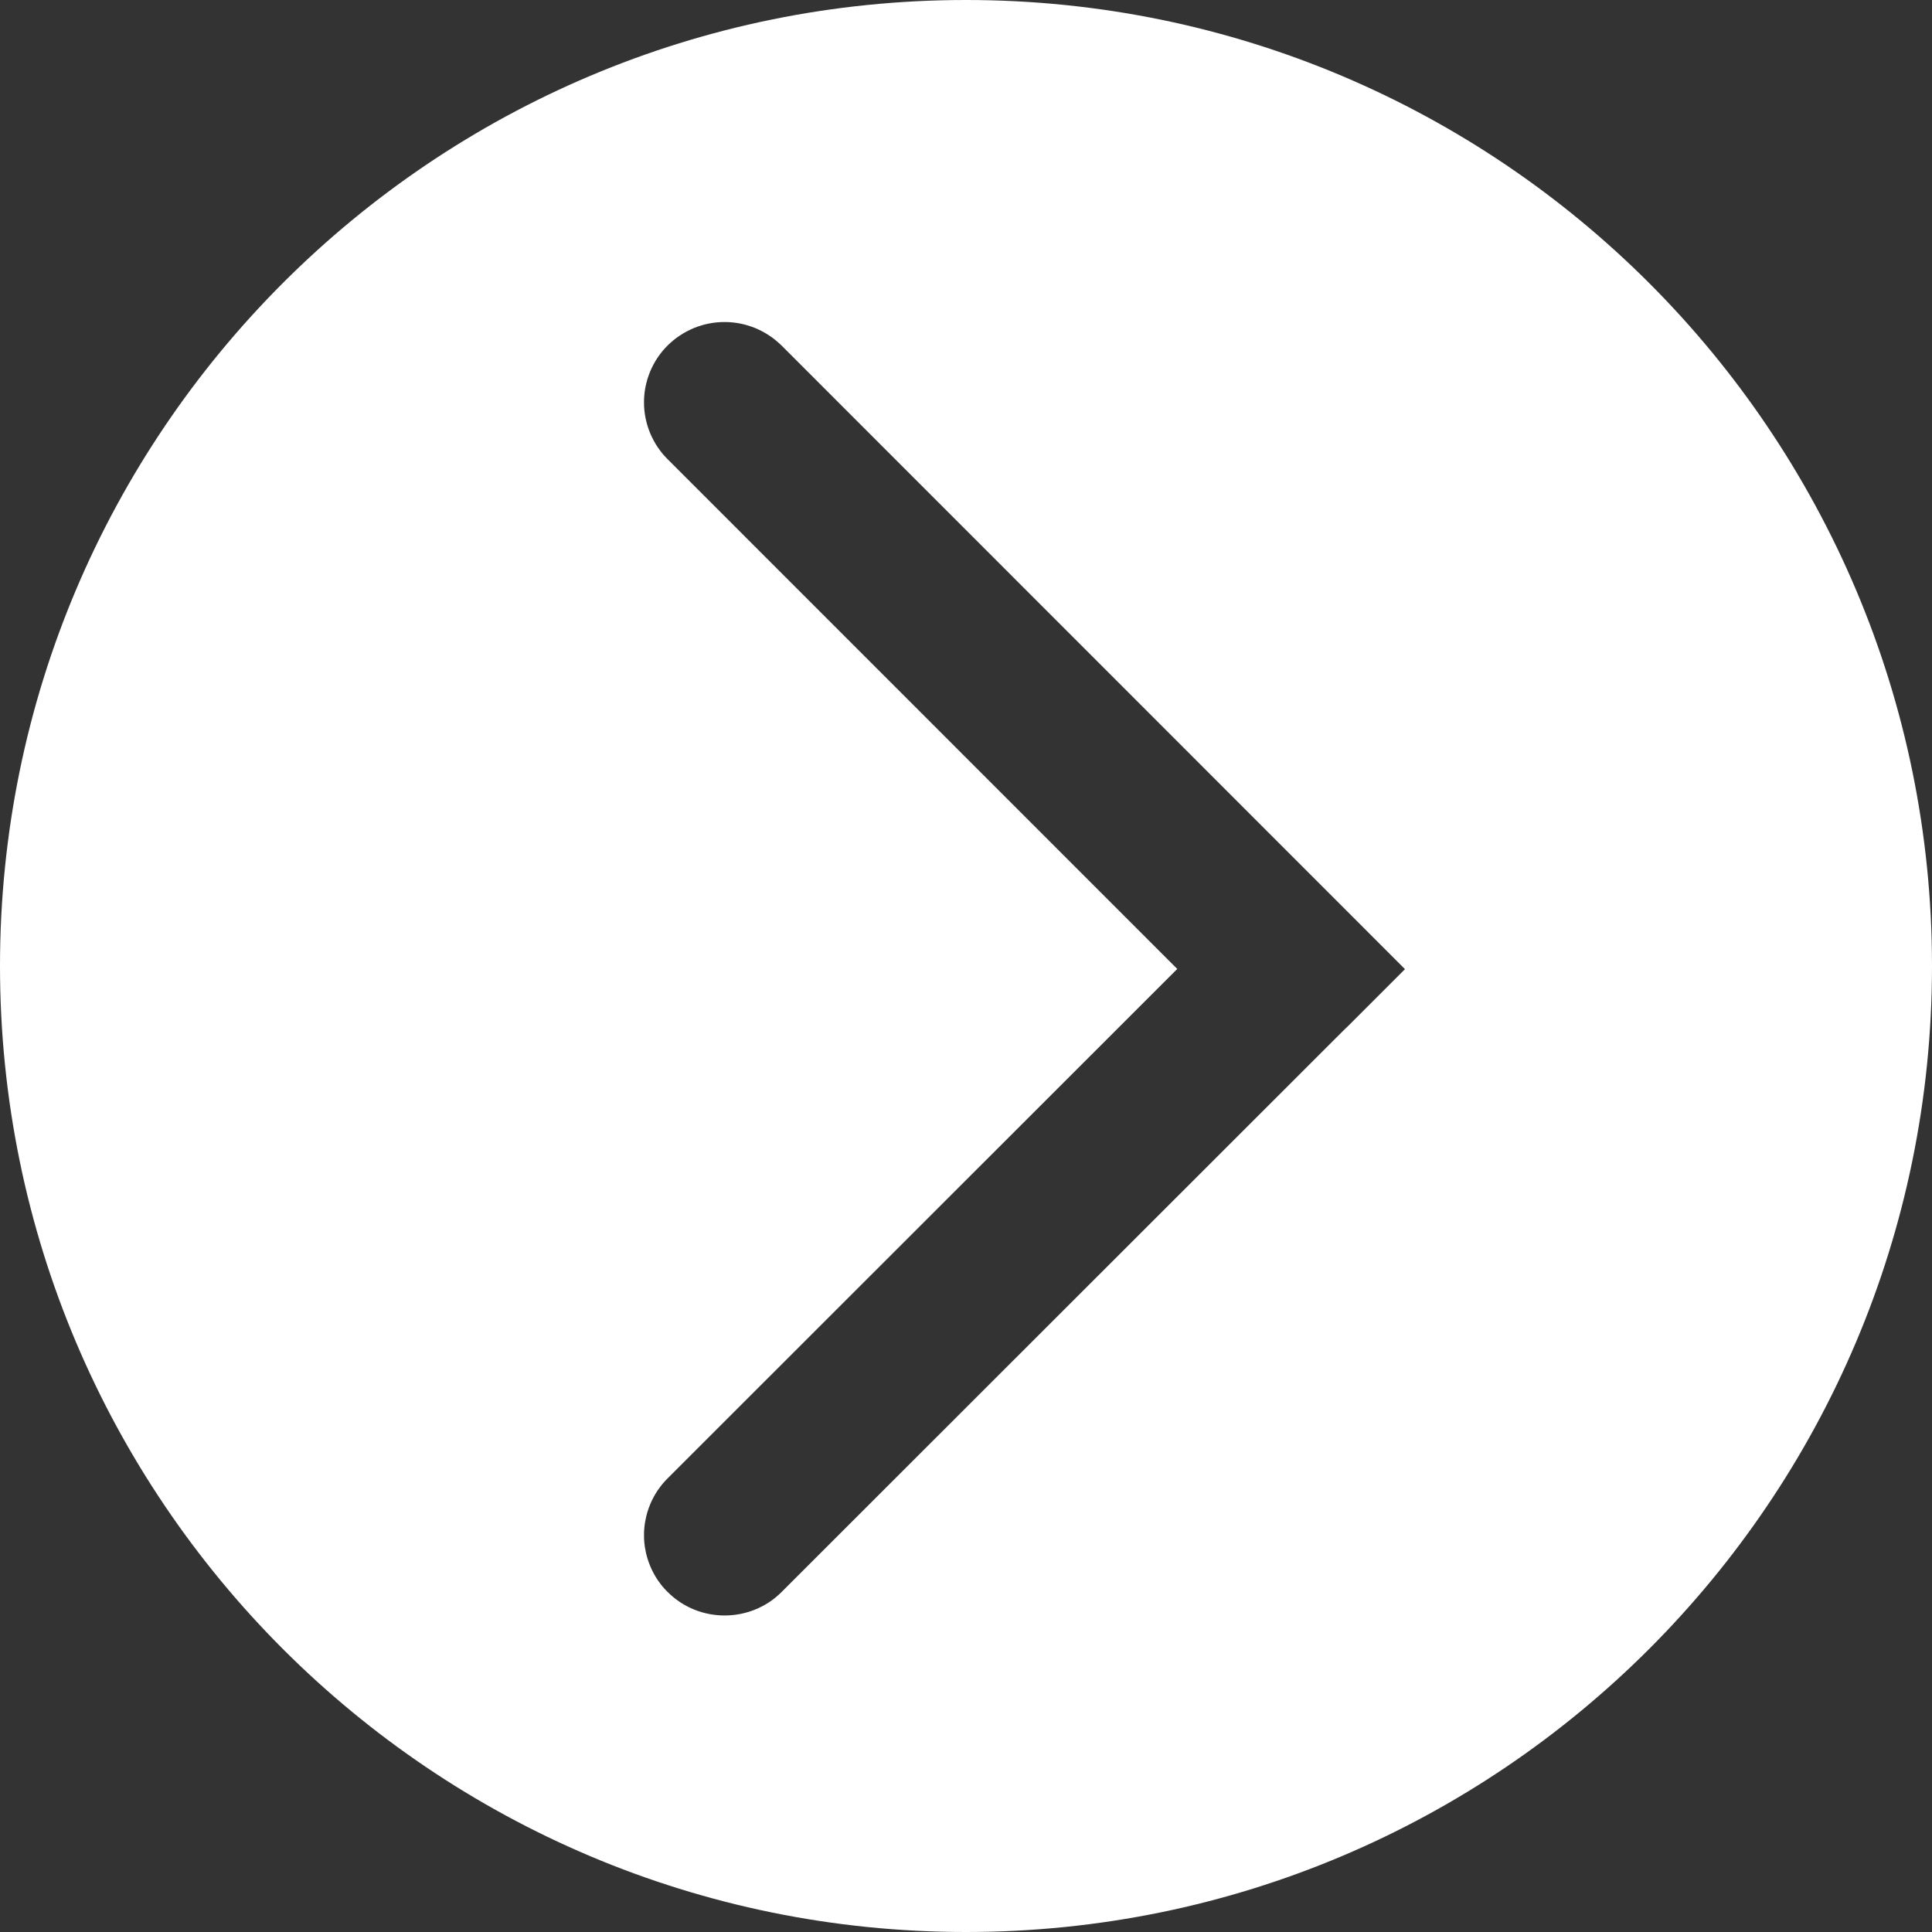 <svg xmlns="http://www.w3.org/2000/svg" xmlns:xlink="http://www.w3.org/1999/xlink" width="32" height="32" viewBox="0 0 32 32" fill="none">
<rect x="0" y="0" width="32" height="32" fill="#333333" stroke="none"/>
<path d="M16 32C7.164 32 0 24.836 0 16C0 7.164 7.164 0 16 0C24.836 0 32 7.164 32 16C32 24.836 24.836 32 16 32ZM22.273 17.047L22.328 16.995L23.271 16.052L12.943 5.721C12.927 5.706 12.911 5.691 12.895 5.677C12.879 5.662 12.862 5.648 12.845 5.634C12.829 5.62 12.811 5.607 12.794 5.594C12.776 5.581 12.758 5.569 12.74 5.557C12.722 5.545 12.704 5.533 12.685 5.522C12.666 5.511 12.647 5.5 12.628 5.49C12.609 5.48 12.589 5.47 12.57 5.461C12.55 5.452 12.53 5.443 12.51 5.434C12.49 5.426 12.47 5.418 12.449 5.411C12.428 5.404 12.408 5.397 12.387 5.391C12.366 5.384 12.345 5.379 12.324 5.373C12.303 5.368 12.282 5.363 12.26 5.359C12.239 5.355 12.217 5.351 12.196 5.348C12.174 5.345 12.153 5.342 12.131 5.34C12.109 5.338 12.088 5.336 12.066 5.335C12.044 5.334 12.022 5.334 12.001 5.334C11.979 5.334 11.957 5.334 11.935 5.335C11.914 5.336 11.892 5.338 11.87 5.34C11.849 5.342 11.827 5.345 11.805 5.348C11.784 5.351 11.762 5.355 11.741 5.359C11.72 5.363 11.698 5.368 11.677 5.373C11.656 5.379 11.635 5.384 11.614 5.391C11.594 5.397 11.573 5.404 11.552 5.411C11.532 5.418 11.511 5.426 11.491 5.434C11.471 5.443 11.451 5.452 11.432 5.461C11.412 5.47 11.392 5.48 11.373 5.49C11.354 5.5 11.335 5.511 11.316 5.522C11.298 5.533 11.279 5.545 11.261 5.557C11.243 5.569 11.225 5.581 11.207 5.594C11.19 5.607 11.173 5.62 11.156 5.634C11.139 5.648 11.122 5.662 11.106 5.677C11.09 5.691 11.074 5.706 11.059 5.721C11.043 5.737 11.028 5.753 11.013 5.769C10.999 5.785 10.984 5.801 10.97 5.818C10.957 5.835 10.943 5.852 10.93 5.87C10.917 5.887 10.904 5.905 10.892 5.923C10.88 5.941 10.868 5.96 10.857 5.978C10.846 5.997 10.835 6.016 10.825 6.035C10.814 6.054 10.805 6.074 10.795 6.094C10.786 6.113 10.777 6.133 10.768 6.154C10.76 6.174 10.752 6.194 10.745 6.215C10.738 6.235 10.731 6.256 10.724 6.277C10.718 6.298 10.712 6.319 10.707 6.34C10.701 6.361 10.697 6.382 10.692 6.404C10.688 6.425 10.684 6.447 10.681 6.468C10.678 6.49 10.675 6.511 10.673 6.533C10.671 6.555 10.669 6.577 10.668 6.599C10.667 6.62 10.667 6.642 10.667 6.664C10.667 6.686 10.667 6.708 10.668 6.729C10.669 6.751 10.671 6.773 10.673 6.795C10.675 6.816 10.678 6.838 10.681 6.86C10.684 6.881 10.688 6.903 10.692 6.924C10.697 6.946 10.701 6.967 10.707 6.988C10.712 7.009 10.718 7.03 10.724 7.051C10.731 7.072 10.738 7.093 10.745 7.113C10.752 7.134 10.76 7.154 10.768 7.174C10.777 7.195 10.786 7.215 10.795 7.234C10.805 7.254 10.814 7.274 10.825 7.293C10.835 7.312 10.846 7.331 10.857 7.35C10.868 7.368 10.88 7.387 10.892 7.405C10.904 7.423 10.917 7.441 10.93 7.458C10.943 7.476 10.957 7.493 10.97 7.51C10.984 7.527 10.999 7.543 11.013 7.559C11.028 7.575 11.043 7.591 11.059 7.607L19.499 16.049L11.059 24.485C11.043 24.501 11.028 24.517 11.013 24.533C10.999 24.549 10.984 24.565 10.97 24.582C10.957 24.599 10.943 24.616 10.93 24.634C10.917 24.651 10.904 24.669 10.892 24.687C10.88 24.705 10.868 24.723 10.857 24.742C10.846 24.761 10.835 24.78 10.825 24.799C10.814 24.818 10.805 24.838 10.795 24.857C10.786 24.877 10.777 24.897 10.769 24.917C10.76 24.937 10.752 24.958 10.745 24.978C10.738 24.999 10.731 25.019 10.724 25.04C10.718 25.061 10.712 25.082 10.707 25.103C10.701 25.125 10.697 25.146 10.693 25.167C10.688 25.189 10.684 25.21 10.681 25.232C10.678 25.253 10.675 25.275 10.673 25.297C10.671 25.318 10.669 25.34 10.668 25.362C10.667 25.384 10.667 25.405 10.667 25.427C10.667 25.449 10.667 25.471 10.668 25.493C10.669 25.515 10.671 25.536 10.673 25.558C10.675 25.58 10.678 25.601 10.681 25.623C10.684 25.645 10.688 25.666 10.693 25.687C10.697 25.709 10.701 25.73 10.707 25.751C10.712 25.772 10.718 25.794 10.724 25.814C10.731 25.835 10.738 25.856 10.745 25.876C10.752 25.897 10.76 25.917 10.769 25.938C10.777 25.958 10.786 25.977 10.795 25.997C10.805 26.017 10.814 26.036 10.825 26.056C10.835 26.075 10.846 26.094 10.857 26.113C10.868 26.131 10.88 26.15 10.892 26.168C10.904 26.186 10.917 26.204 10.93 26.221C10.943 26.239 10.957 26.256 10.97 26.273C10.984 26.29 10.999 26.306 11.013 26.322C11.028 26.338 11.043 26.354 11.059 26.369C11.579 26.889 12.429 26.884 12.943 26.371L22.273 17.047Z"   fill="#FFFFFF" >
</path>
</svg>
